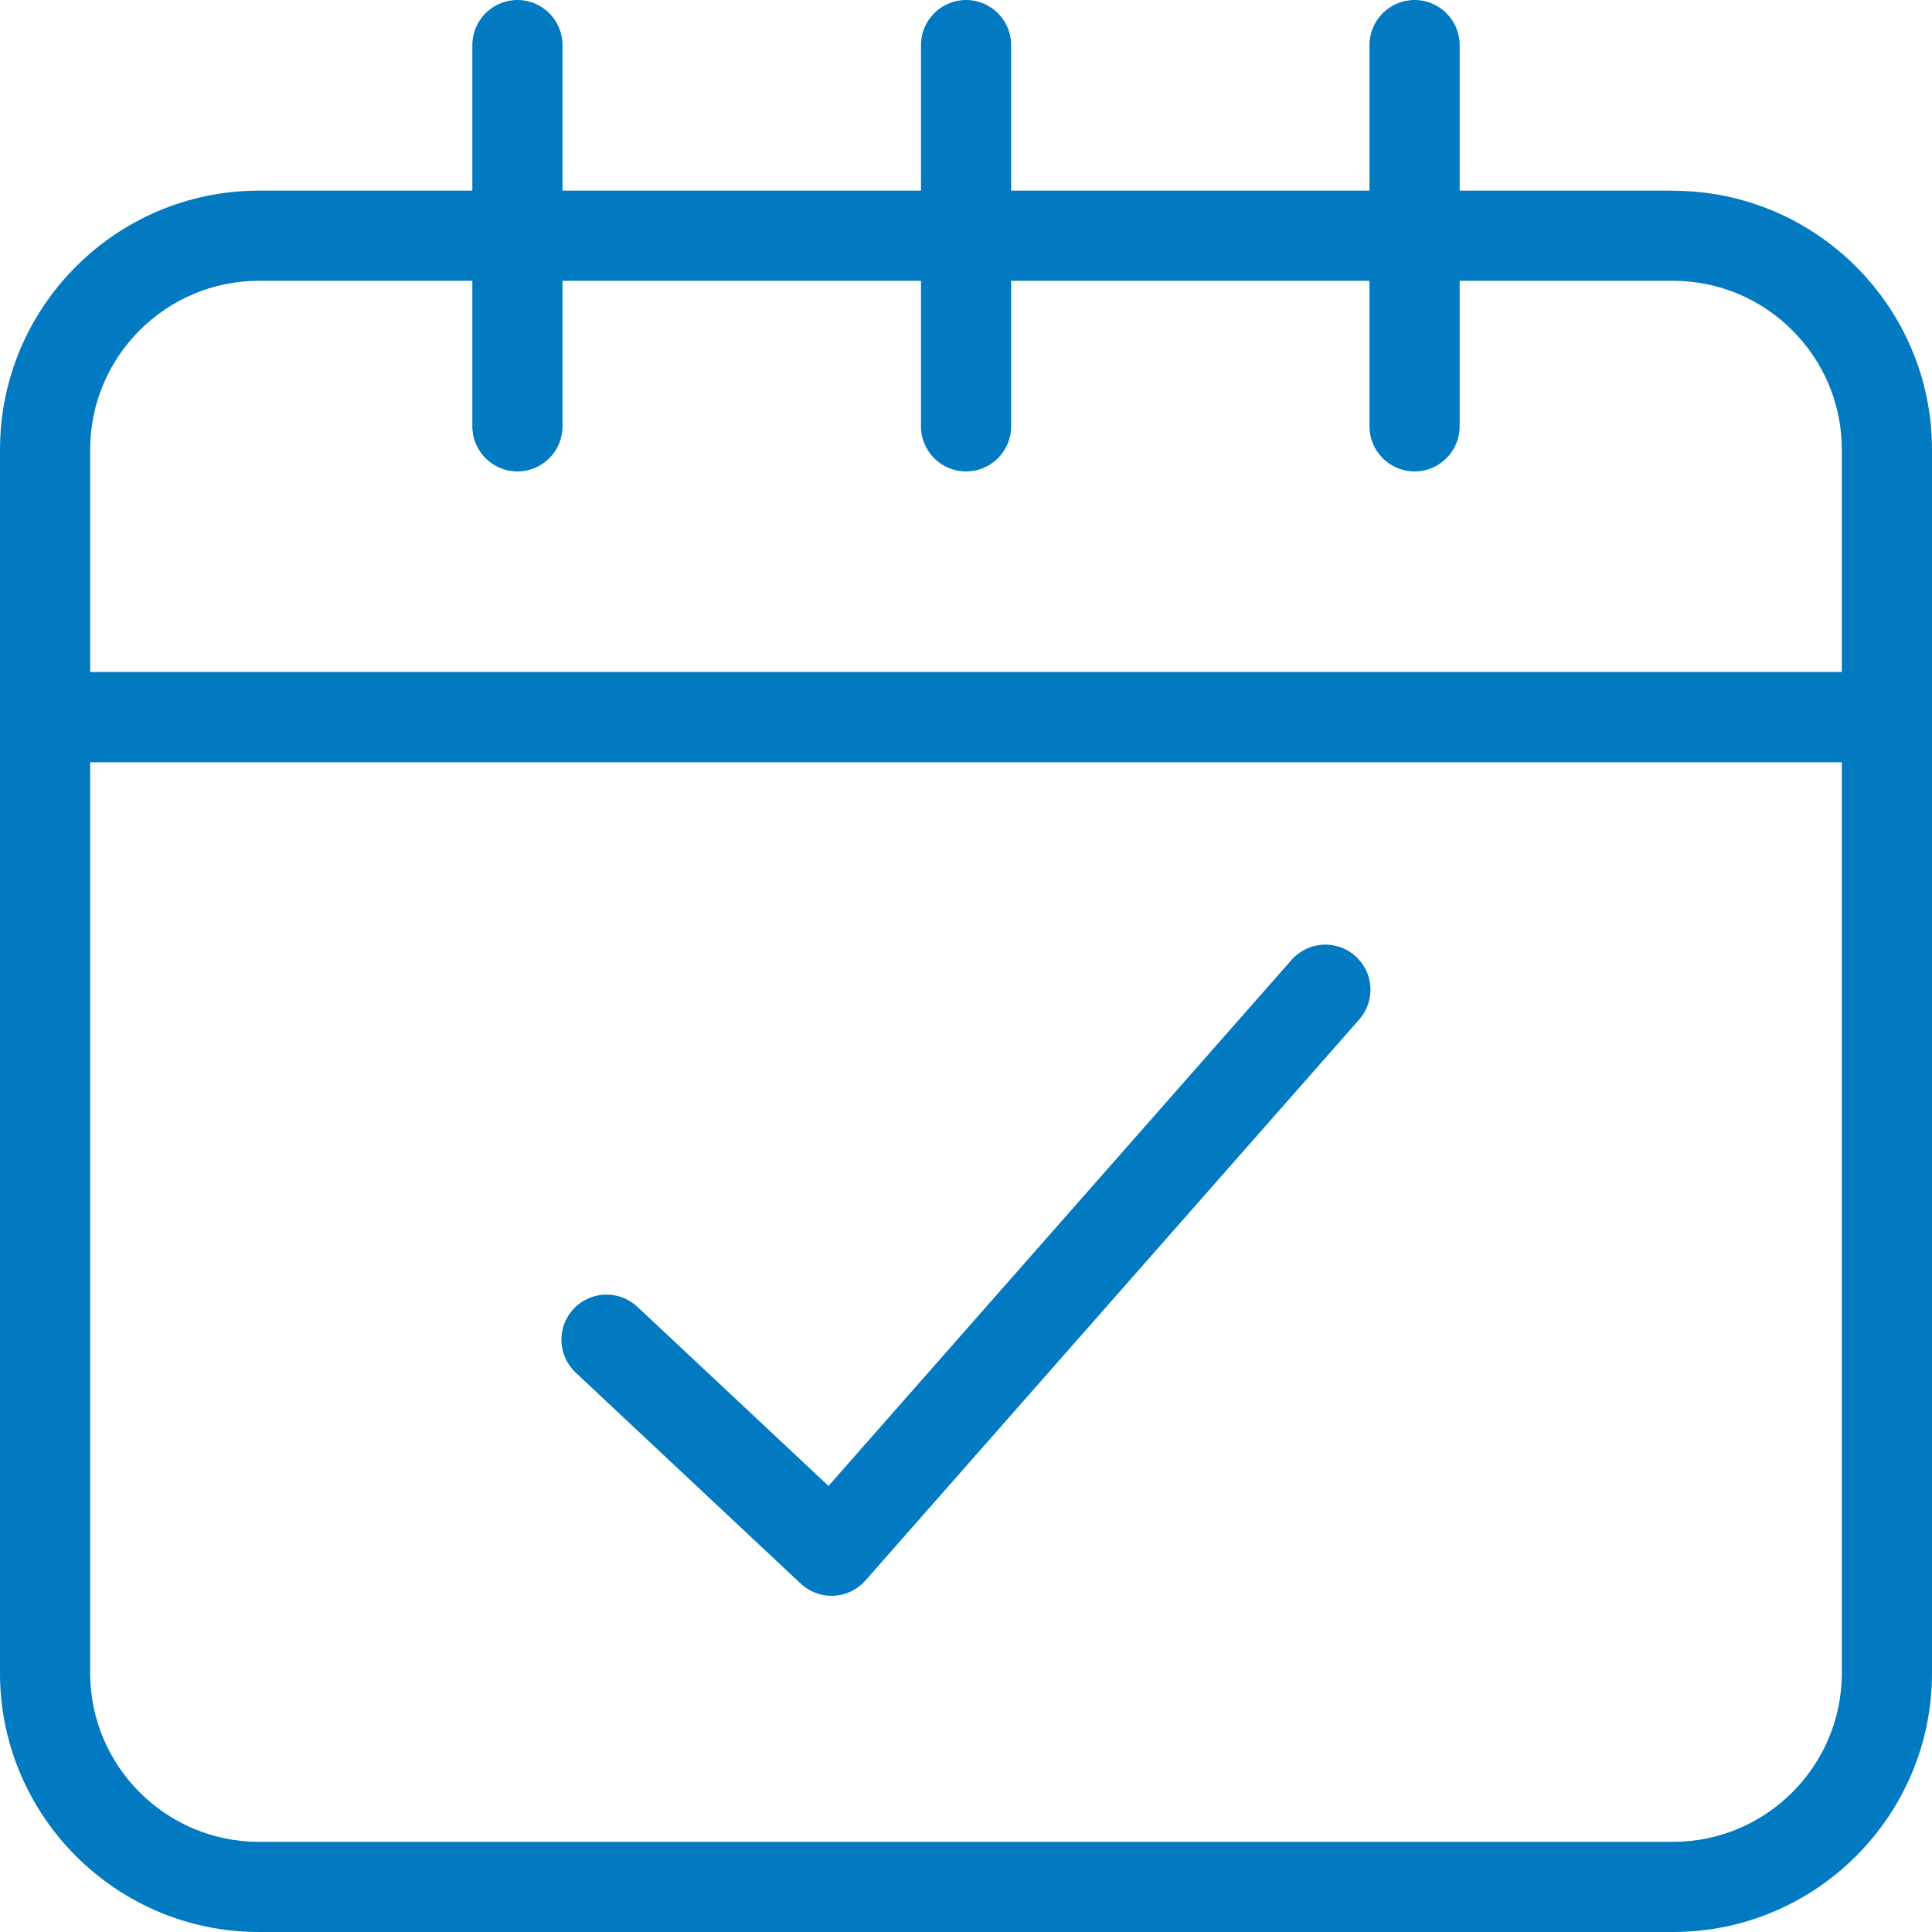 <?xml version="1.0" encoding="UTF-8"?>
<svg id="Layer_2" data-name="Layer 2" xmlns="http://www.w3.org/2000/svg" viewBox="0 0 149.99 149.99">
  <defs>
    <style>
      .cls-1 {
        fill: #017ac1;
      }
    </style>
  </defs>
  <g id="Layer_1-2" data-name="Layer 1">
    <g>
      <path class="cls-1" d="M129.89,14.8h-16.57V3.5c0-1.93-1.57-3.5-3.5-3.5s-3.5,1.57-3.5,3.5v11.3h-27.82V3.5c0-1.93-1.57-3.5-3.5-3.5s-3.5,1.57-3.5,3.5v11.3h-27.83V3.5c0-1.93-1.57-3.5-3.5-3.5s-3.5,1.57-3.5,3.5v11.3h-16.57C9.02,14.8,0,23.82,0,34.91v94.98c0,11.08,9.02,20.1,20.1,20.1h109.79c11.08,0,20.1-9.02,20.1-20.1V34.91c0-11.08-9.02-20.1-20.1-20.1ZM20.1,21.8h16.57v11.3c0,1.93,1.57,3.5,3.5,3.5s3.5-1.57,3.5-3.5v-11.3h27.83v11.3c0,1.93,1.57,3.5,3.5,3.5s3.5-1.57,3.5-3.5v-11.3h27.82v11.3c0,1.93,1.57,3.5,3.5,3.5s3.5-1.57,3.5-3.5v-11.3h16.57c7.22,0,13.1,5.88,13.1,13.1v17.27H7v-17.27c0-7.22,5.88-13.1,13.1-13.1ZM129.89,142.99H20.1c-7.22,0-13.1-5.88-13.1-13.1V59.18h135.99v70.71c0,7.22-5.88,13.1-13.1,13.1Z"/>
      <path class="cls-1" d="M100.28,74.51l-35.96,40.85-14.84-13.91c-1.41-1.32-3.62-1.25-4.95.16-1.32,1.41-1.25,3.62.16,4.95l17.47,16.38c.65.61,1.51.95,2.39.95.06,0,.11,0,.17,0,.95-.05,1.83-.47,2.46-1.18l38.34-43.56c1.28-1.45,1.14-3.66-.31-4.94-1.45-1.28-3.66-1.14-4.94.31Z"/>
    </g>
  </g>
</svg>